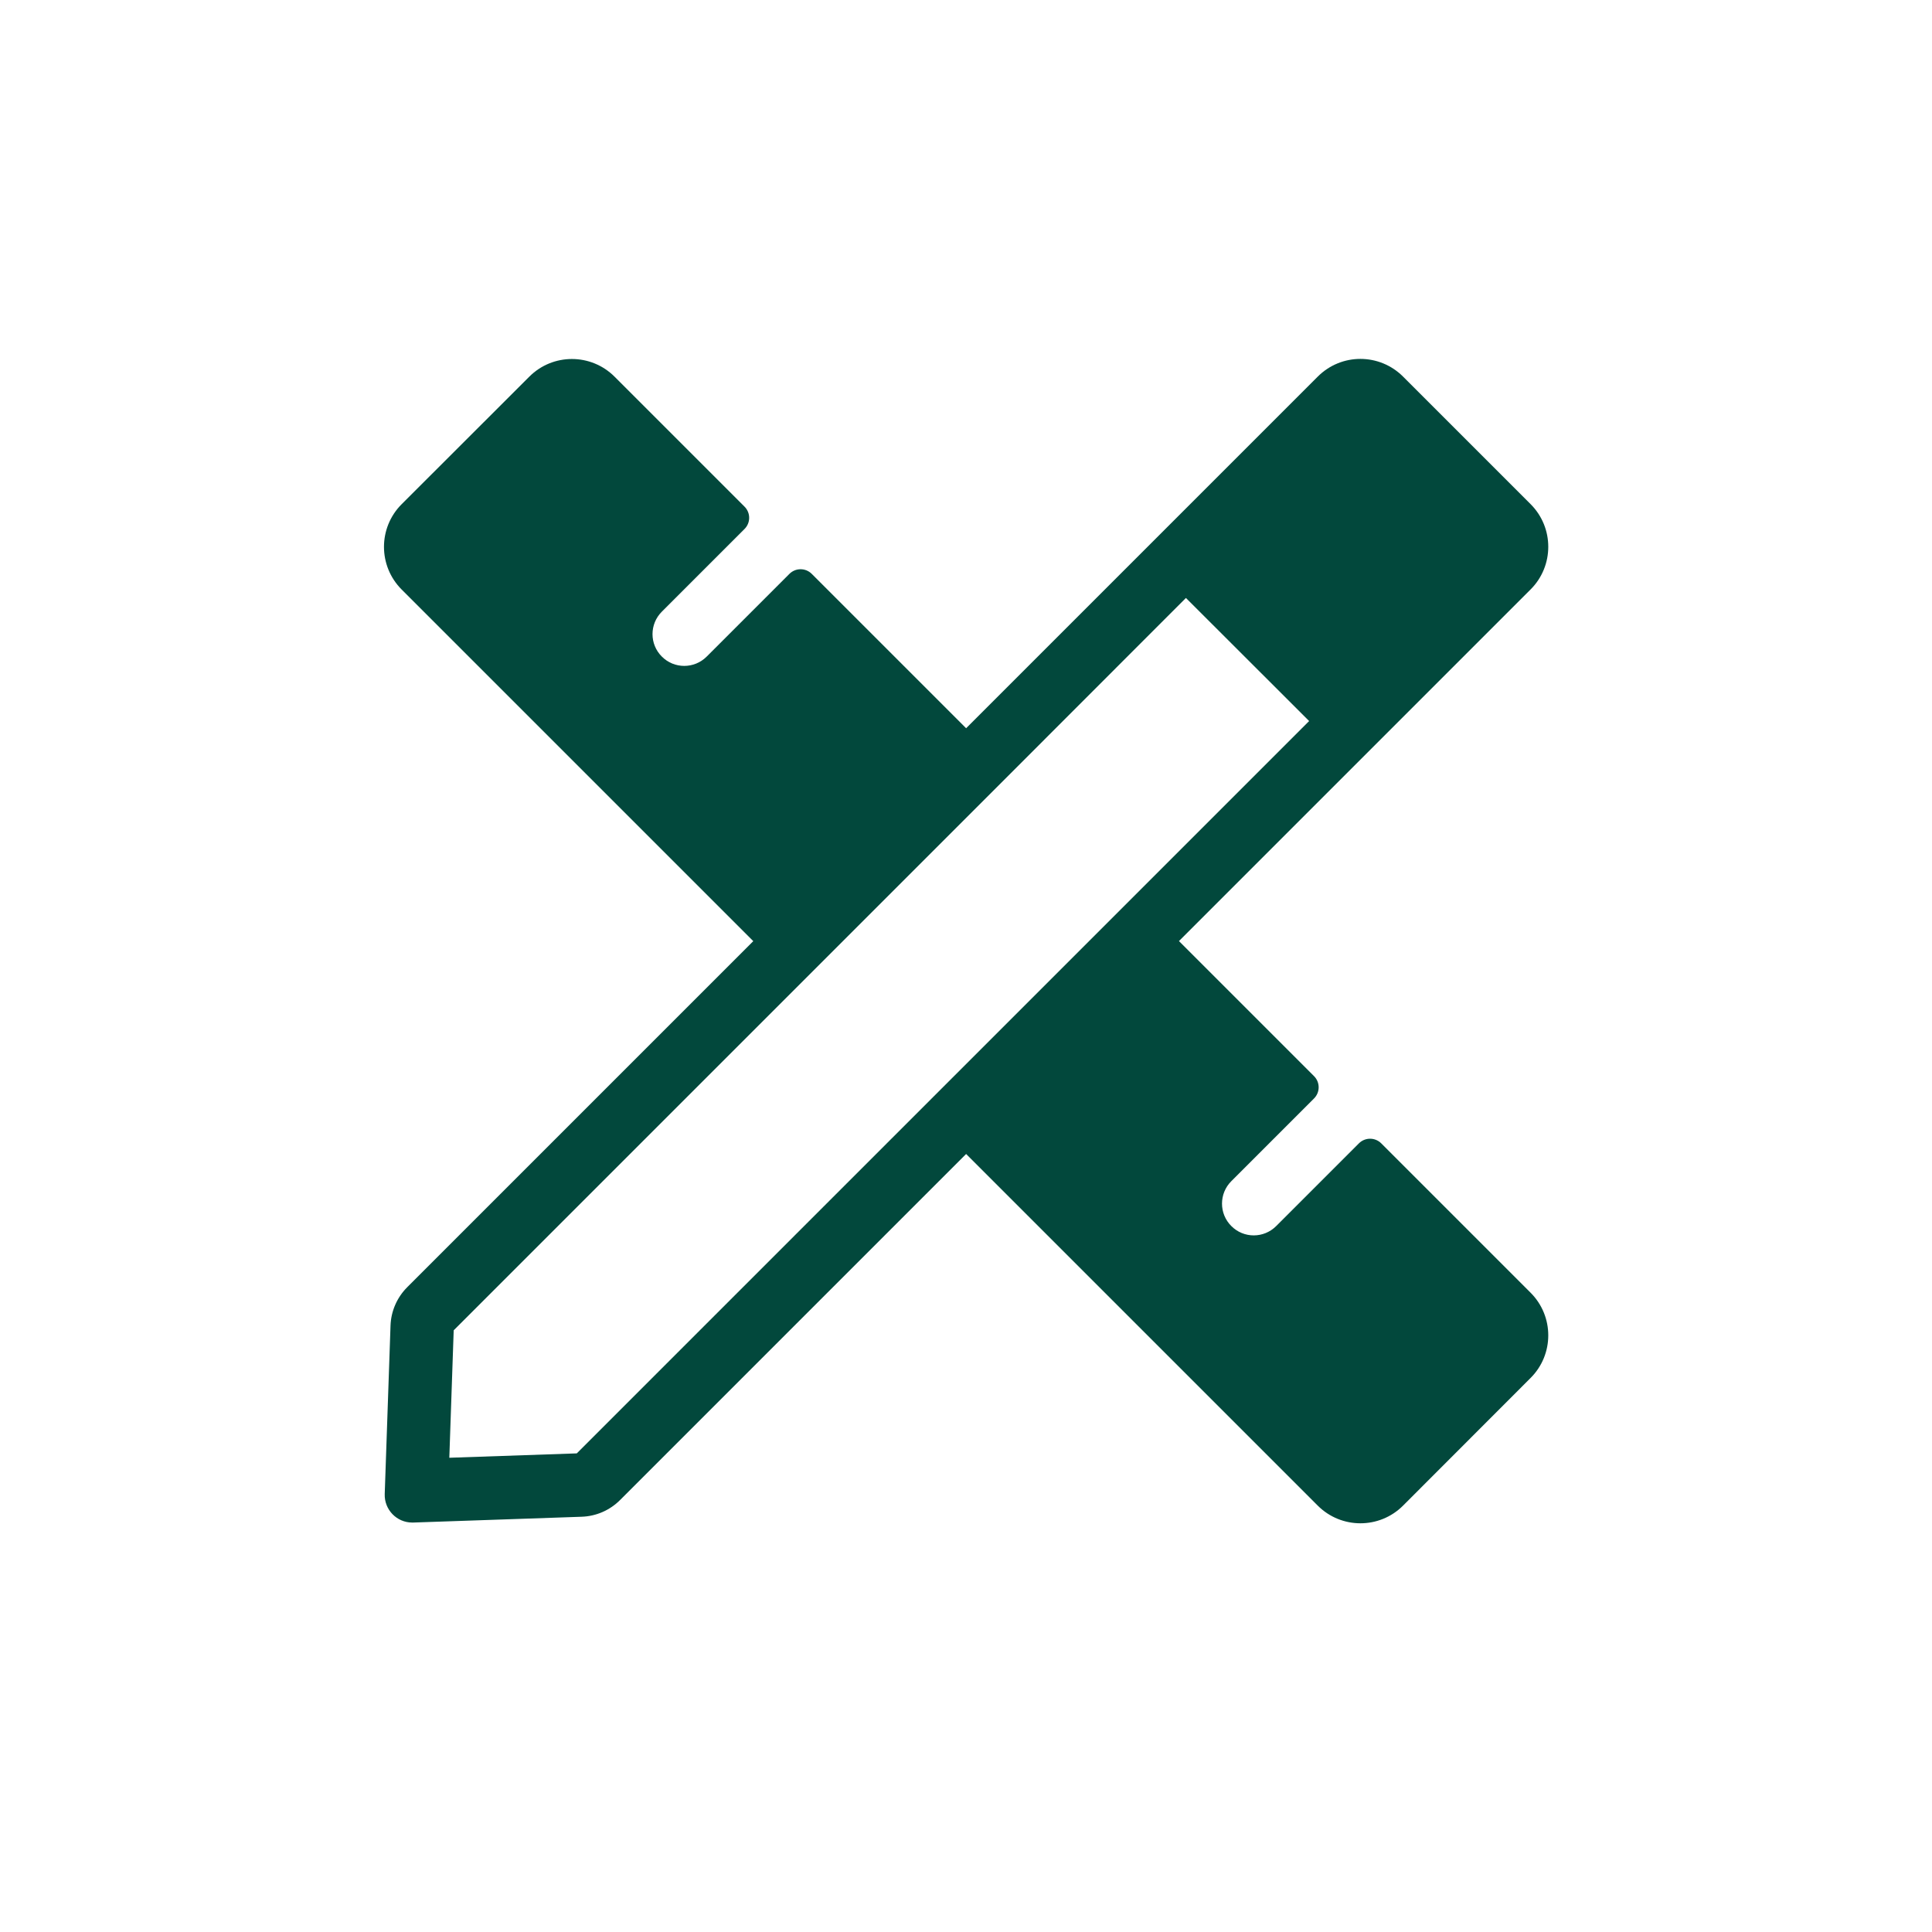 <?xml version="1.0" encoding="UTF-8"?>
<svg id="Layer_1" data-name="Layer 1" xmlns="http://www.w3.org/2000/svg" viewBox="0 0 300 300">
  <defs>
    <style>
      .cls-1 {
        fill: #02483c;
        stroke-width: 0px;
      }
    </style>
  </defs>
  <path class="cls-1" d="M214.48,177.54c-.96-.96-2.51-.96-3.47,0l-12.84,12.84c-.97.97-2.23,1.45-3.49,1.45s-2.52-.48-3.48-1.45c-1.93-1.92-1.93-5.04,0-6.97l12.84-12.84c.96-.96.96-2.51,0-3.47l-20.97-20.97,27.19-27.19,6.97-6.97,20.44-20.44c3.66-3.66,3.66-9.59,0-13.25l-19.8-19.8c-1.83-1.83-4.23-2.75-6.63-2.75s-4.79.92-6.62,2.75l-27.41,27.41-27.19,27.19-23.97-23.97c-.96-.96-2.51-.96-3.47,0l-12.84,12.84c-.97.97-2.23,1.45-3.49,1.45s-2.52-.48-3.48-1.45c-1.93-1.92-1.93-5.04,0-6.97l12.84-12.84c.96-.96.96-2.51,0-3.47l-20.18-20.18c-3.66-3.66-9.59-3.66-13.24,0l-19.82,19.8c-3.66,3.66-3.66,9.59,0,13.25l54.6,54.6-53.72,53.72c-1.61,1.61-2.54,3.75-2.61,6.01l-.9,26.14c-.07,2.41,1.86,4.41,4.27,4.41h.14l26.14-.9c2.27-.07,4.41-1,6.01-2.61l53.72-53.72,54.6,54.6c3.66,3.66,9.59,3.66,13.25,0l19.8-19.82c3.66-3.65,3.66-9.58,0-13.24l-23.18-23.18ZM89.56,225.68l-19.79.68.68-19.79,53.47-53.47,33.06-33.06,27.17-27.19,19.13,19.11-27.19,27.19-33.06,33.06-53.47,53.47Z"/>
</svg>